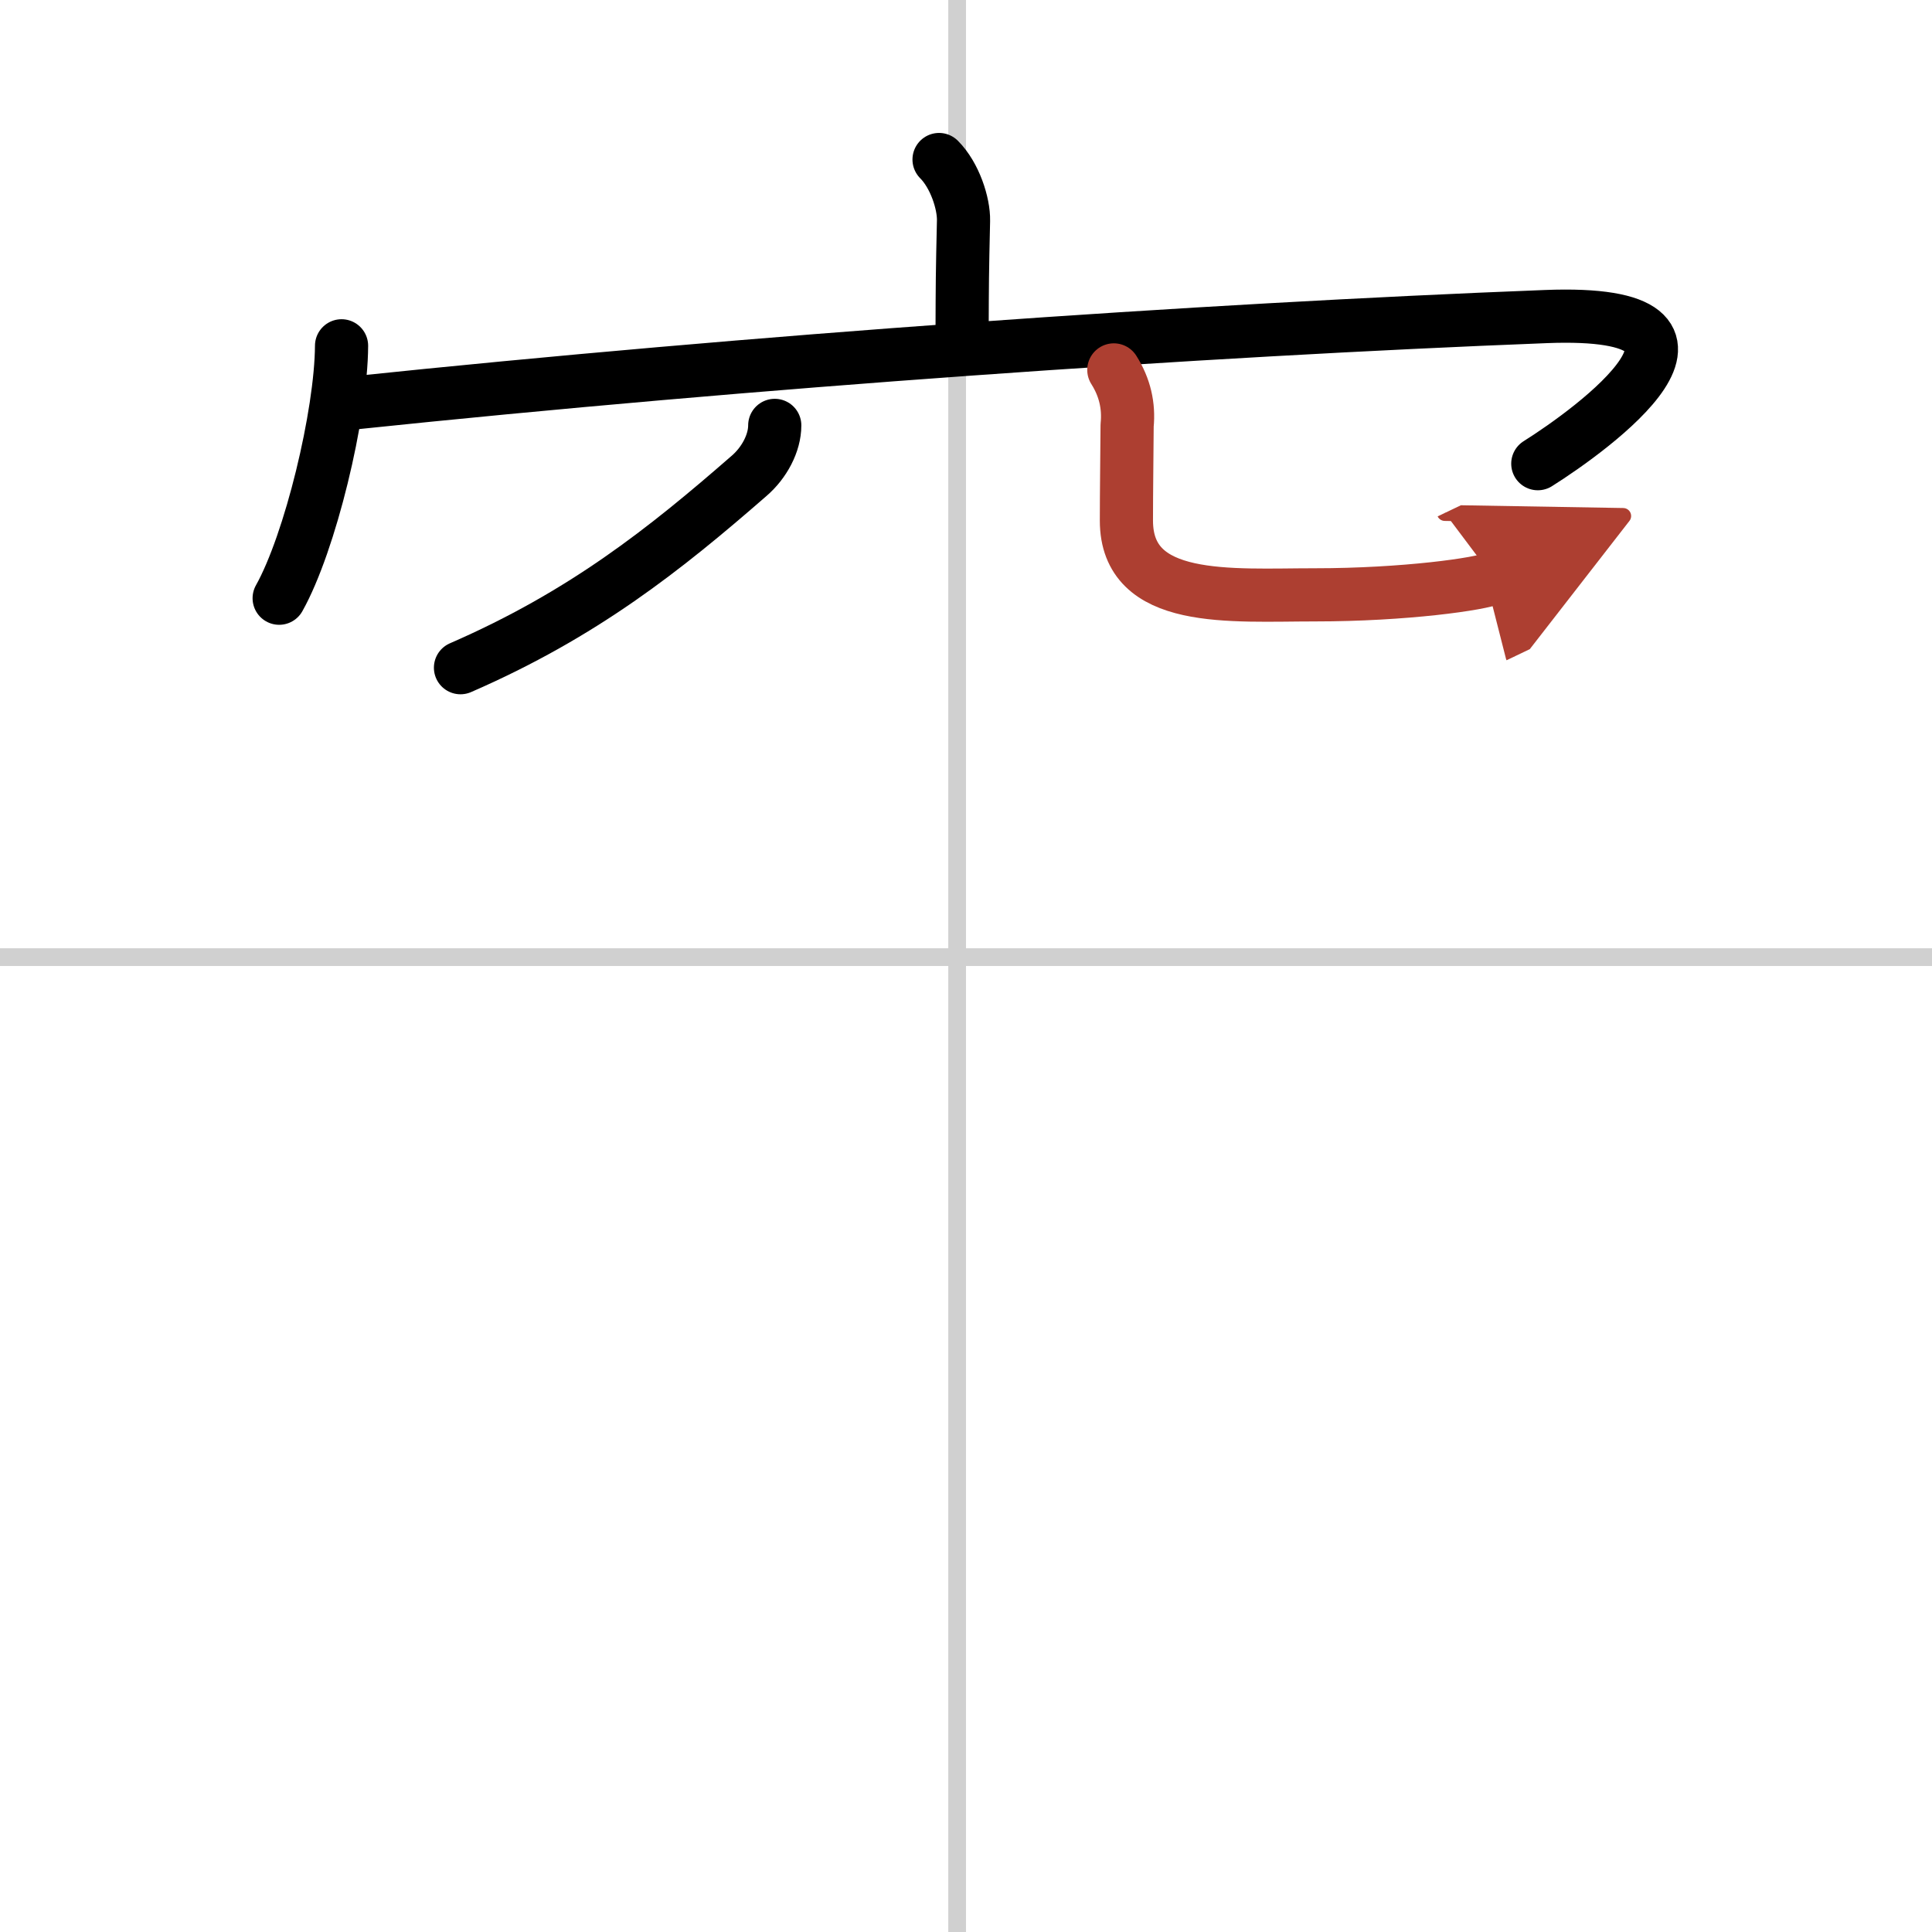 <svg width="400" height="400" viewBox="0 0 109 109" xmlns="http://www.w3.org/2000/svg"><defs><marker id="a" markerWidth="4" orient="auto" refX="1" refY="5" viewBox="0 0 10 10"><polyline points="0 0 10 5 0 10 1 5" fill="#ad3f31" stroke="#ad3f31"/></marker></defs><g fill="none" stroke="#000" stroke-linecap="round" stroke-linejoin="round" stroke-width="3"><rect width="100%" height="100%" fill="#fff" stroke="#fff"/><line x1="54" x2="54" y2="109" stroke="#d0d0d0" stroke-width="1"/><line x2="109" y1="54" y2="54" stroke="#d0d0d0" stroke-width="1"/><path d="m52.98 9c0.89 0.89 1.4 2.48 1.38 3.45-0.07 3.05-0.07 3.49-0.08 6.27"/><path d="m19.27 19.51c-0.02 3.87-1.77 11.12-3.52 14.24"/><path d="m19.87 22.74c22.63-2.37 47.76-4.12 67.34-4.88 12.08-0.47 2.56 6.41-0.45 8.3"/><path d="M43.71,24c0,1-0.59,2.11-1.45,2.85C37.5,31,32.9,34.66,25.98,37.67"/><path d="m62.84 20.87c0.62 0.98 0.86 2.02 0.75 3.13-0.01 1.66-0.04 3.71-0.04 5.37 0 4.73 5.86 4.19 10.64 4.19 5.05 0 9.37-0.61 10.08-0.95" marker-end="url(#a)" stroke="#ad3f31"/></g></svg>
